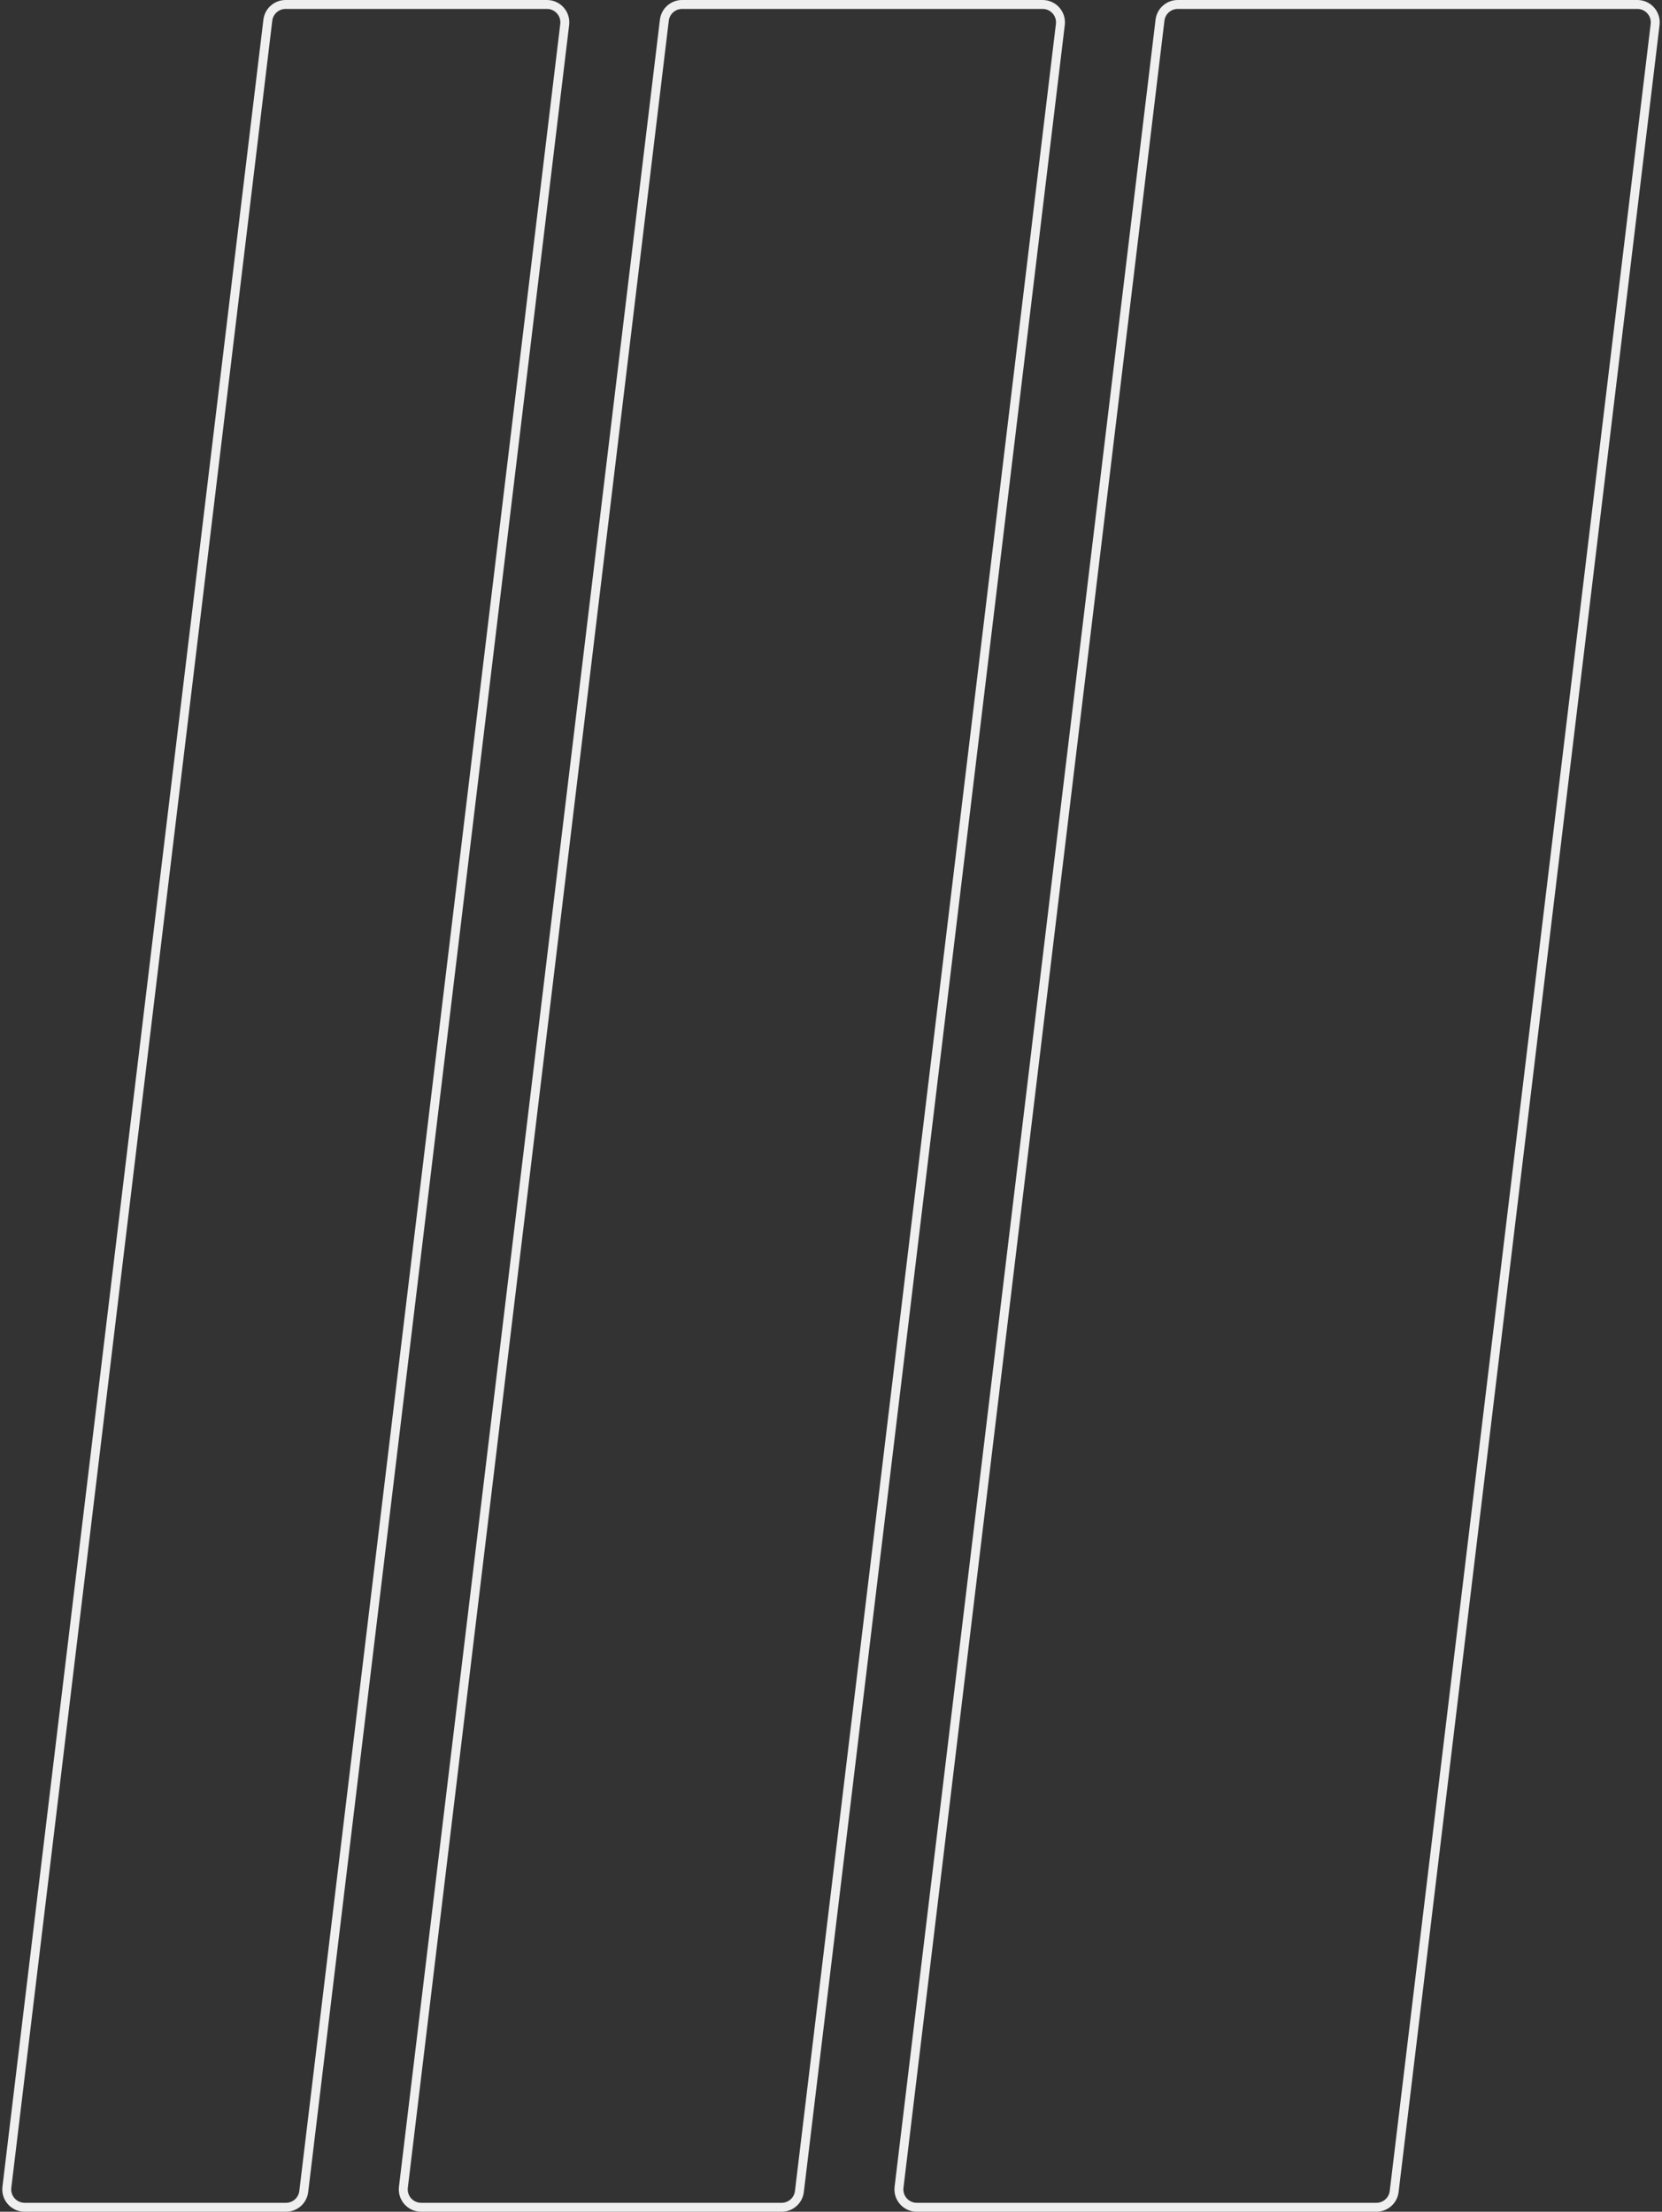 <?xml version="1.0" encoding="UTF-8"?> <svg xmlns="http://www.w3.org/2000/svg" width="372" height="495" viewBox="0 0 372 495" fill="none"><rect x="0" y="0" width="372" height="495" fill="#333333" stroke="none"/><path d="M259.638 4.522C259.88 2.512 261.585 1 263.609 1H366.489C368.888 1 370.747 3.097 370.461 5.478L312.051 490.478C311.809 492.488 310.103 494 308.079 494H205.199C202.8 494 200.941 491.903 201.228 489.522L259.638 4.522Z" stroke="#EFEFEF" stroke-width="2"></path><path d="M148.7 4.522C148.942 2.512 150.647 1 152.671 1H233.364C235.762 1 237.622 3.097 237.335 5.478L178.925 490.478C178.683 492.488 176.978 494 174.954 494H94.261C91.862 494 90.003 491.903 90.29 489.522L148.7 4.522Z" stroke="#EFEFEF" stroke-width="2"></path><path d="M59.949 4.522C60.191 2.512 61.897 1 63.921 1H122.426C124.824 1 126.684 3.097 126.397 5.478L67.987 490.478C67.745 492.488 66.04 494 64.016 494H5.511C3.112 494 1.253 491.903 1.539 489.522L59.949 4.522Z" stroke="#EFEFEF" stroke-width="2"></path></svg> 